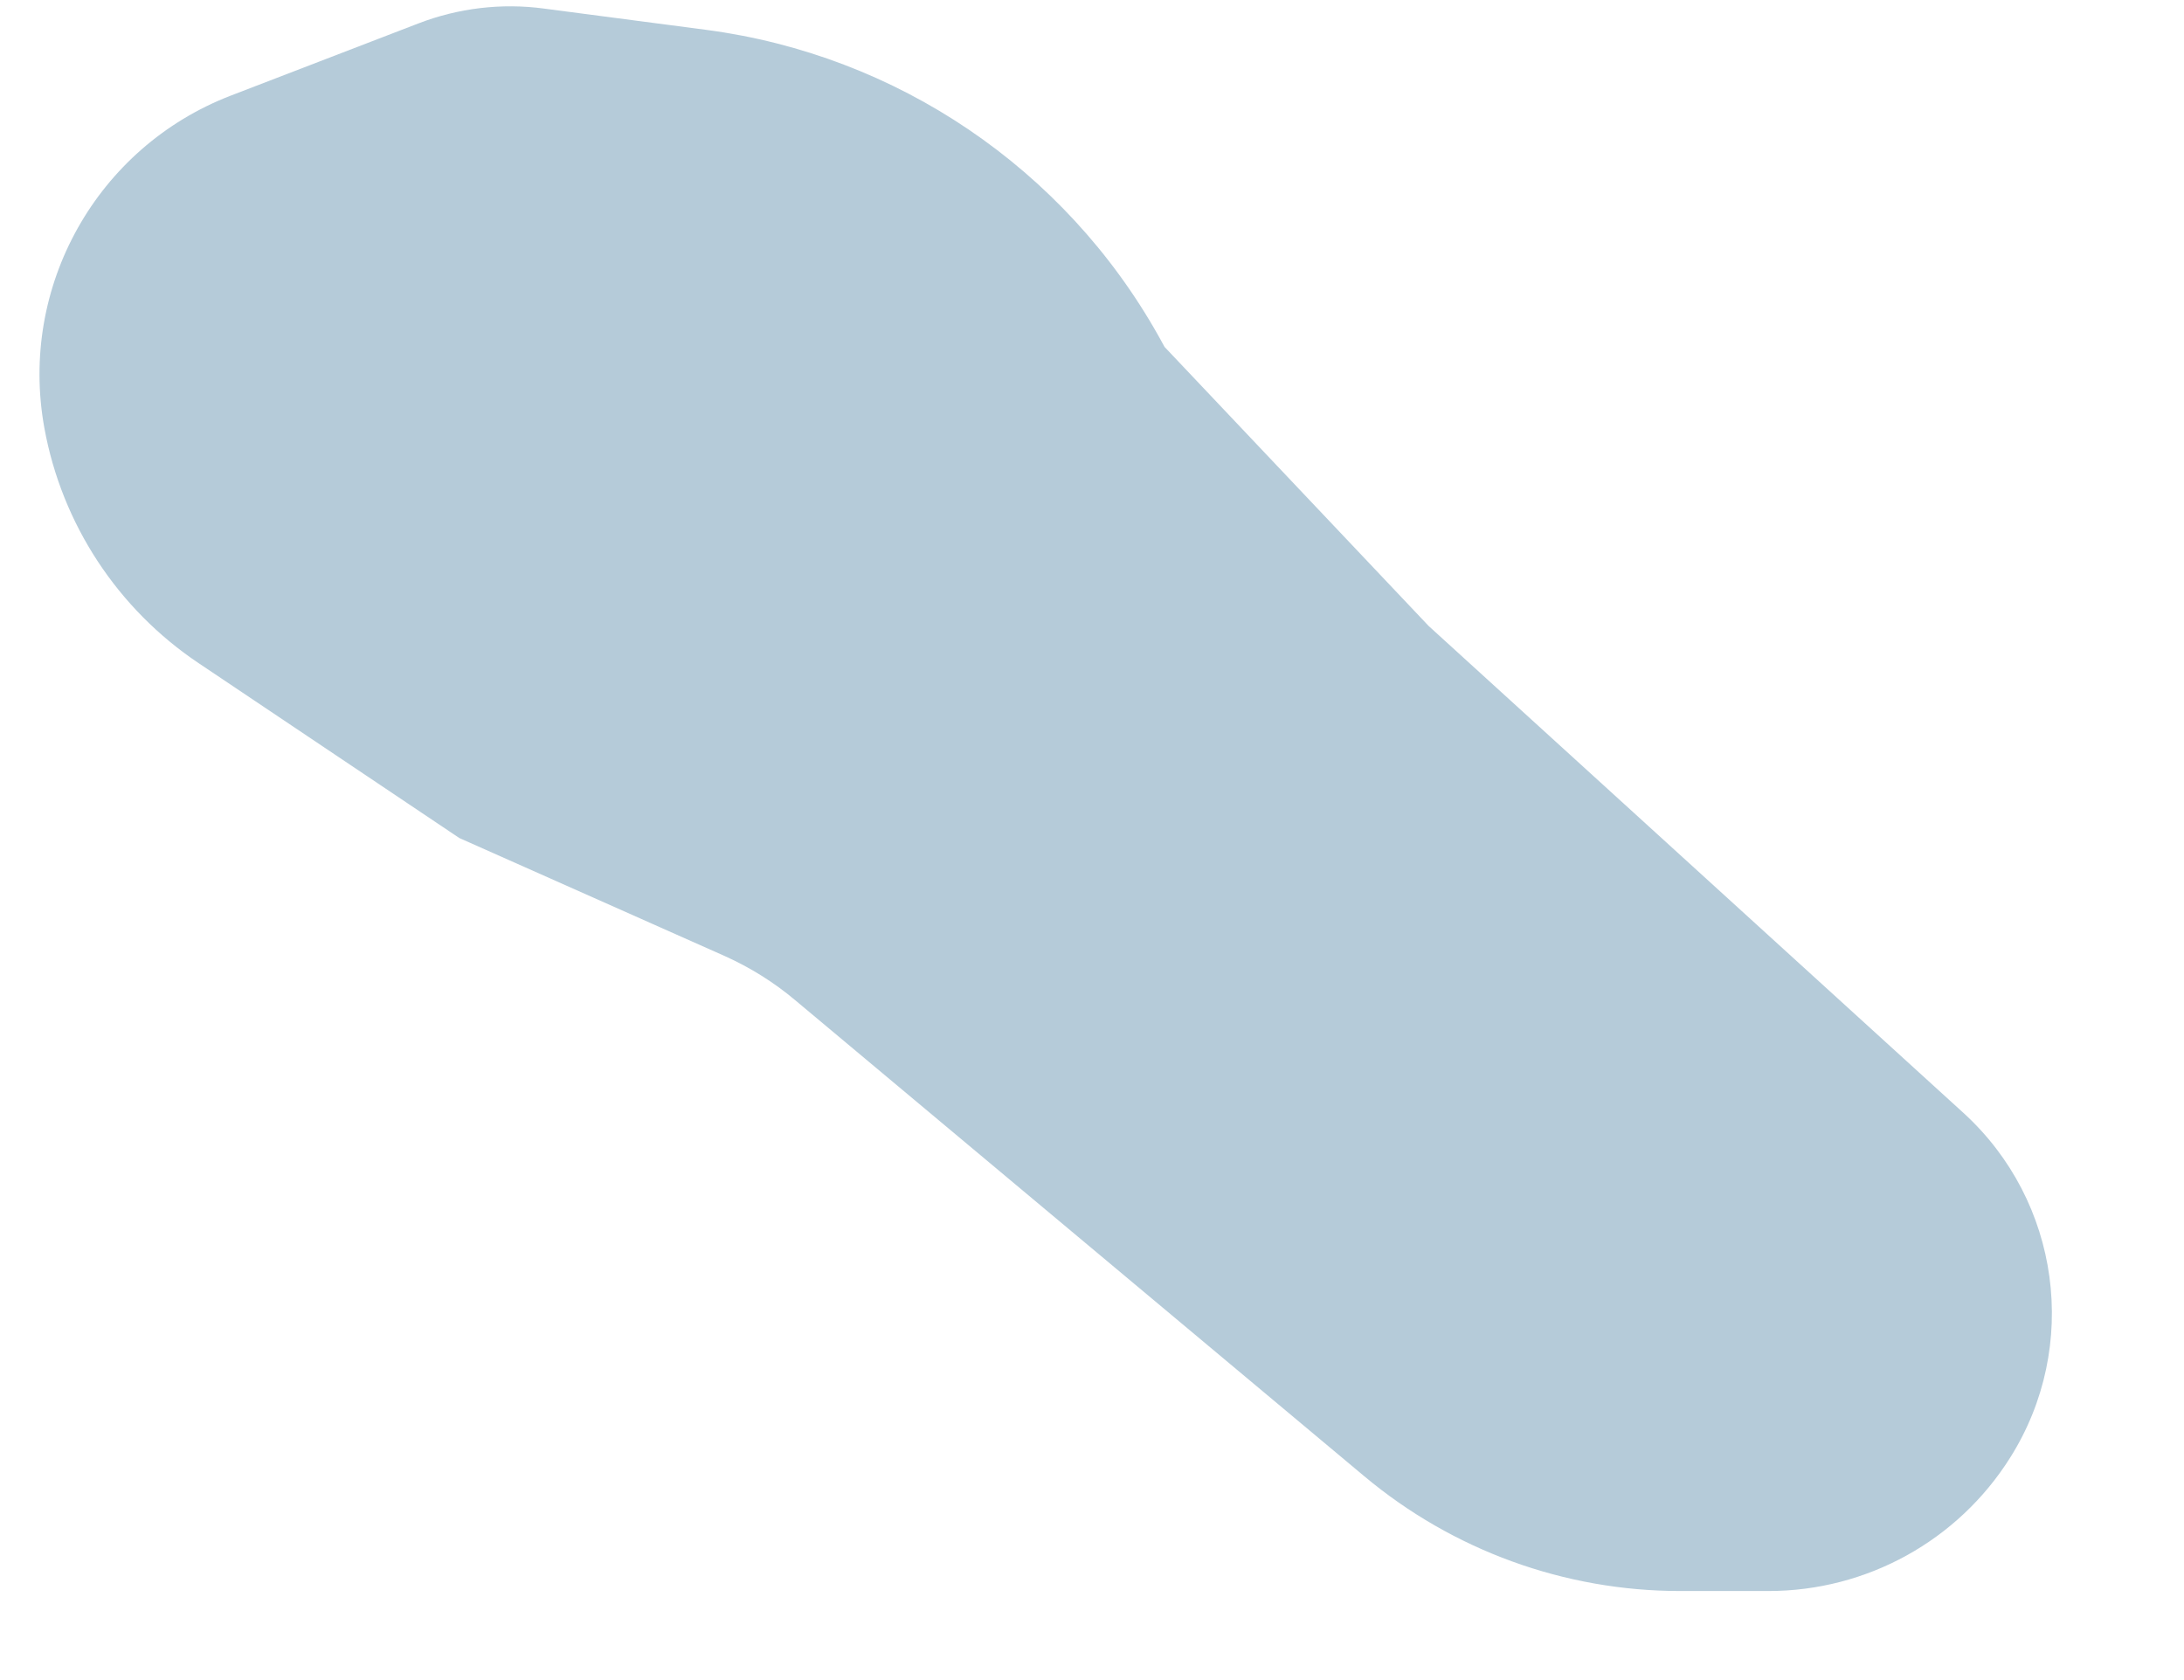 <?xml version="1.0" encoding="utf-8"?>
<svg xmlns="http://www.w3.org/2000/svg" fill="none" height="100%" overflow="visible" preserveAspectRatio="none" style="display: block;" viewBox="0 0 13 10" width="100%">
<path d="M10 9.47H10.527C11.112 9.47 11.655 9.17 11.966 8.675C12.382 8.014 12.264 7.15 11.687 6.624L8.504 3.726L6.932 2.065L6.895 1.998C6.335 1.002 5.339 0.328 4.206 0.178L3.238 0.051C2.985 0.017 2.727 0.048 2.489 0.14L1.374 0.569C0.577 0.876 0.111 1.706 0.264 2.547C0.368 3.119 0.7 3.624 1.182 3.947L2.734 4.988L4.315 5.691C4.466 5.759 4.607 5.847 4.733 5.953L8.121 8.787C8.648 9.228 9.313 9.47 10 9.47Z" fill="#B5CBD9" id="Vector 6006"/>
</svg>